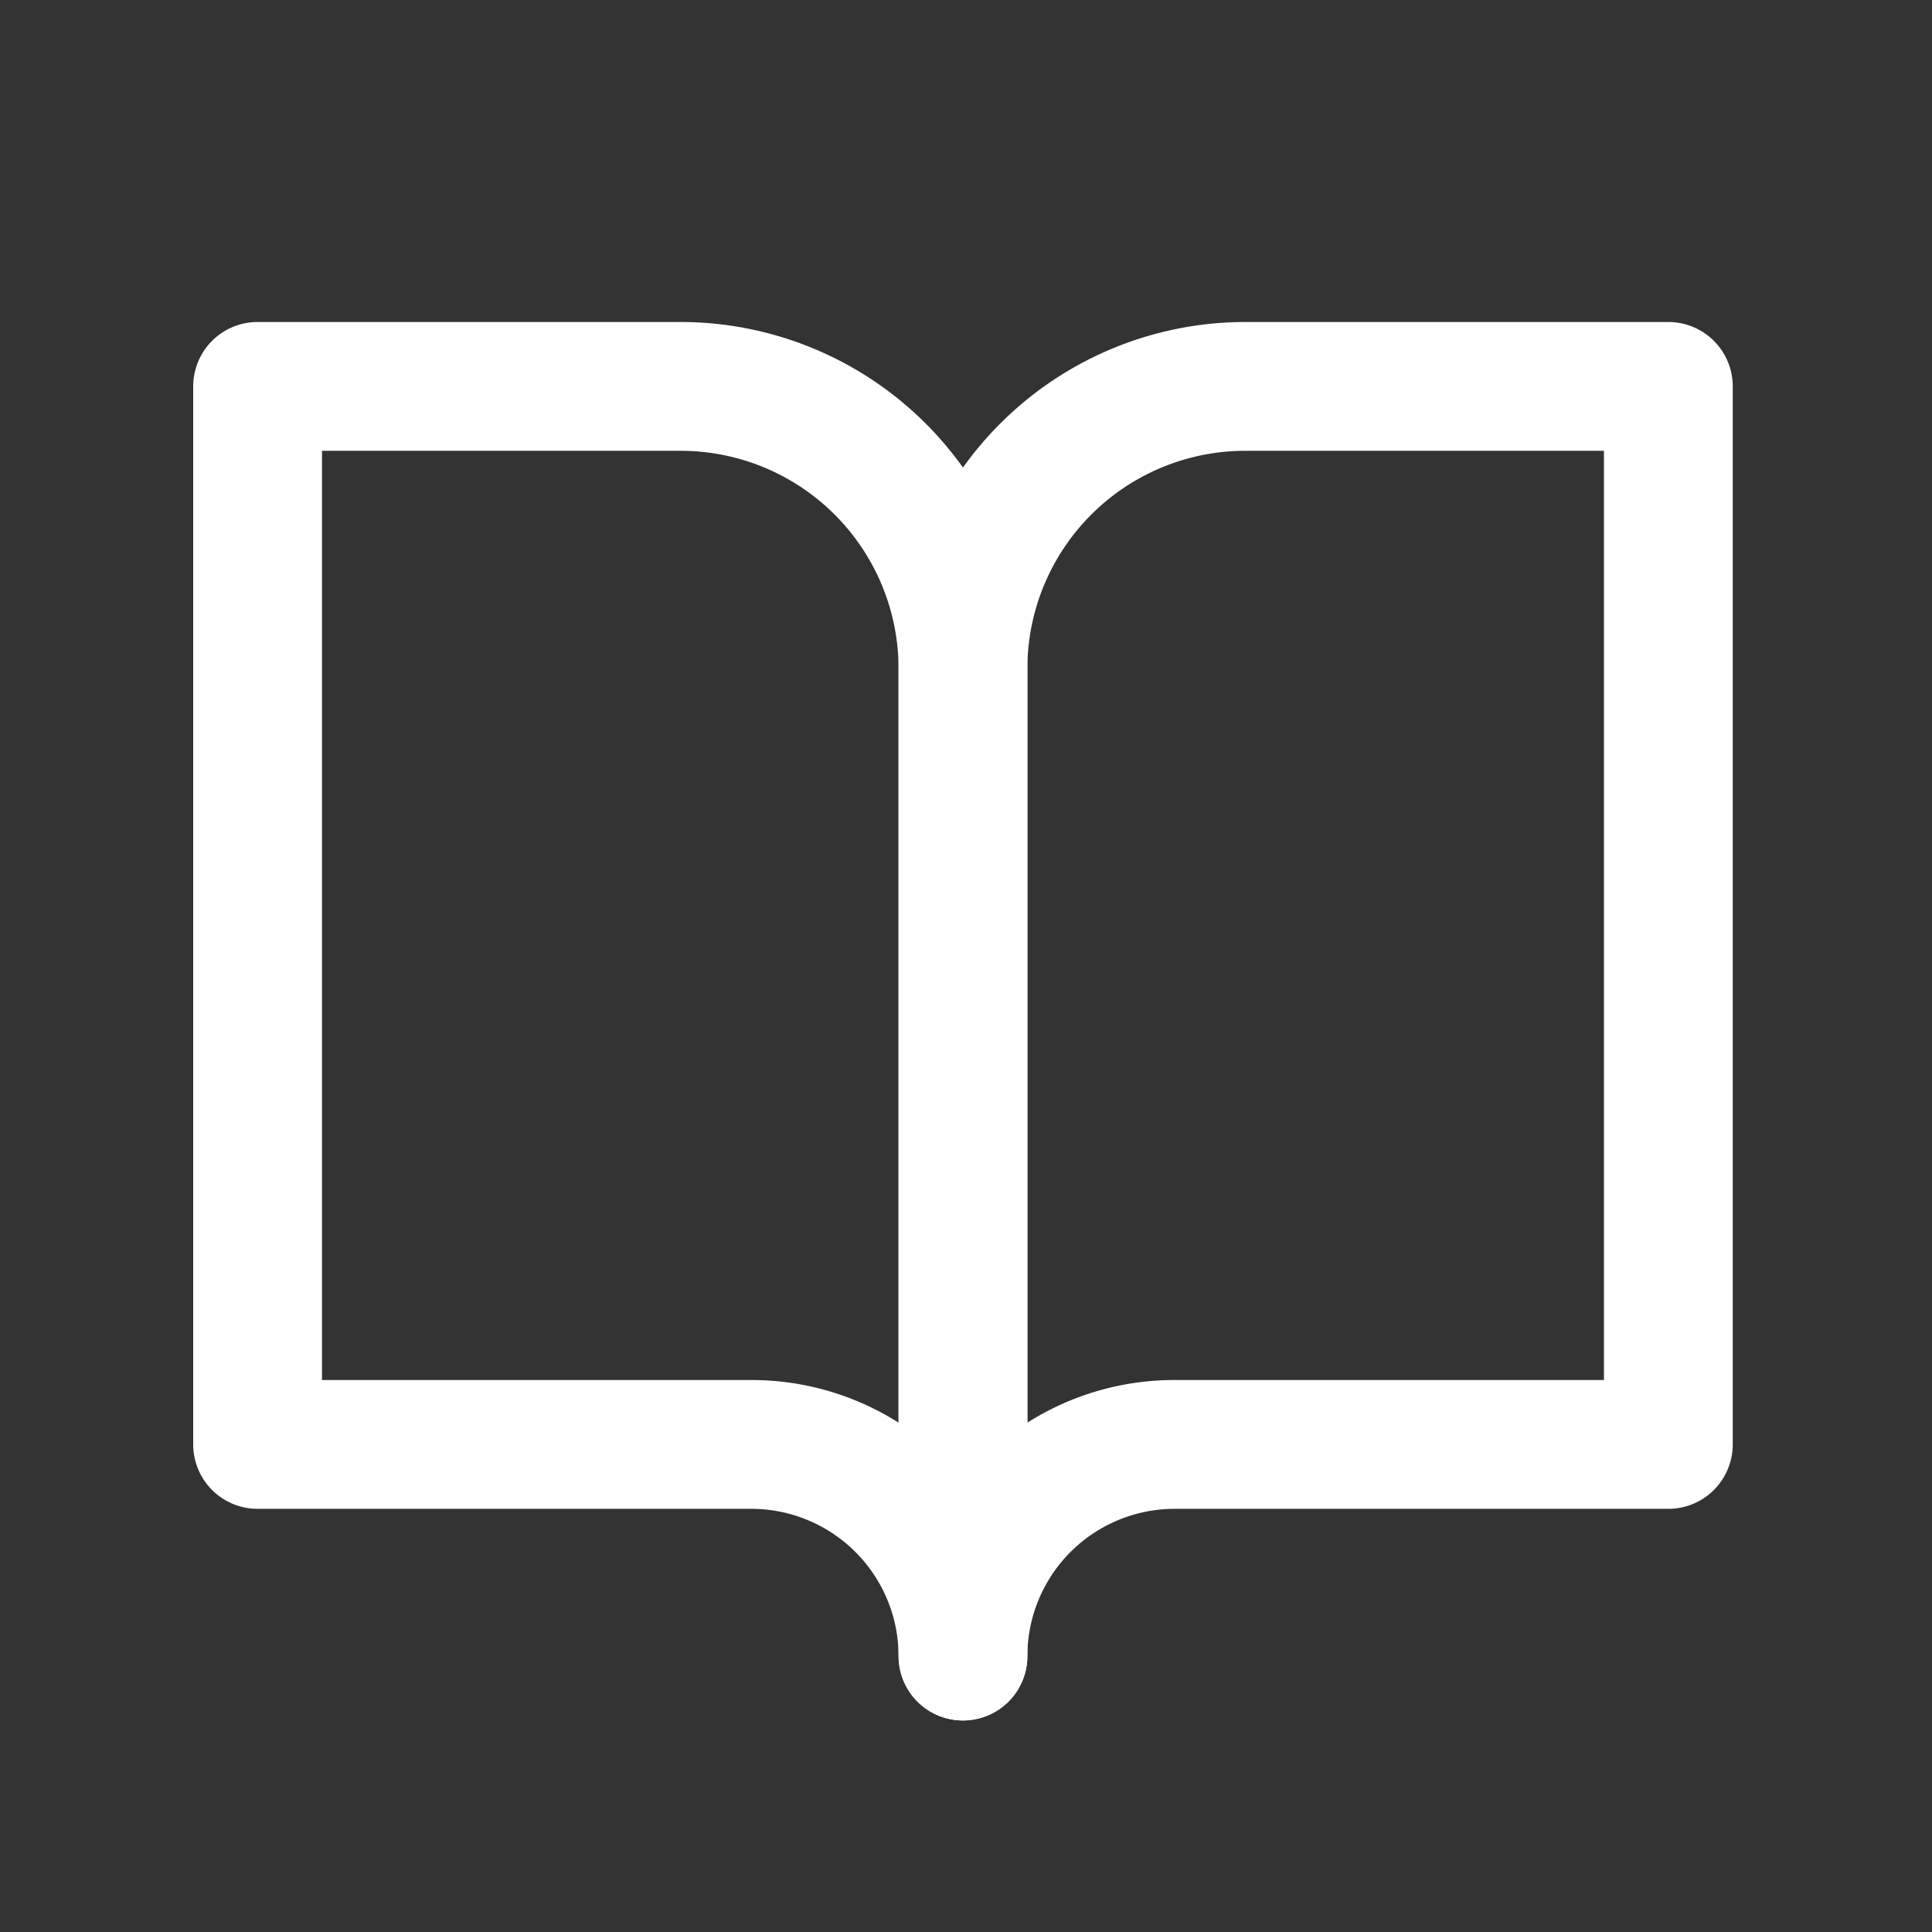 <svg xmlns="http://www.w3.org/2000/svg" width="30" height="30" viewBox="0 0 30 30"><rect x="0" y="0" width="30" height="30" fill="#333333" stroke="none"/><g transform="translate(11338 20520)"><g transform="translate(-11336 -20517)"><path d="M2,2H8.572a5.387,5.387,0,0,1,5.381,5.381V22.715a1,1,0,0,1-2,0,2.288,2.288,0,0,0-2.286-2.286H2a1,1,0,0,1-1-1V3A1,1,0,0,1,2,2Zm9.953,17.091V7.381A3.385,3.385,0,0,0,8.572,4H3V18.429H9.667A4.26,4.26,0,0,1,11.953,19.091Z" transform="translate(0 0)" fill="#fff"/><path d="M16.381,2h6.572a1,1,0,0,1,1,1V19.429a1,1,0,0,1-1,1H15.286A2.288,2.288,0,0,0,13,22.715a1,1,0,0,1-2,0V7.381A5.387,5.387,0,0,1,16.381,2Zm5.572,2H16.381A3.385,3.385,0,0,0,13,7.381v11.71a4.26,4.26,0,0,1,2.286-.662h6.667Z" transform="translate(0.953 0)" fill="#fff"/></g><rect width="30" height="30" transform="translate(-11338 -20520)" fill="none"/></g></svg>